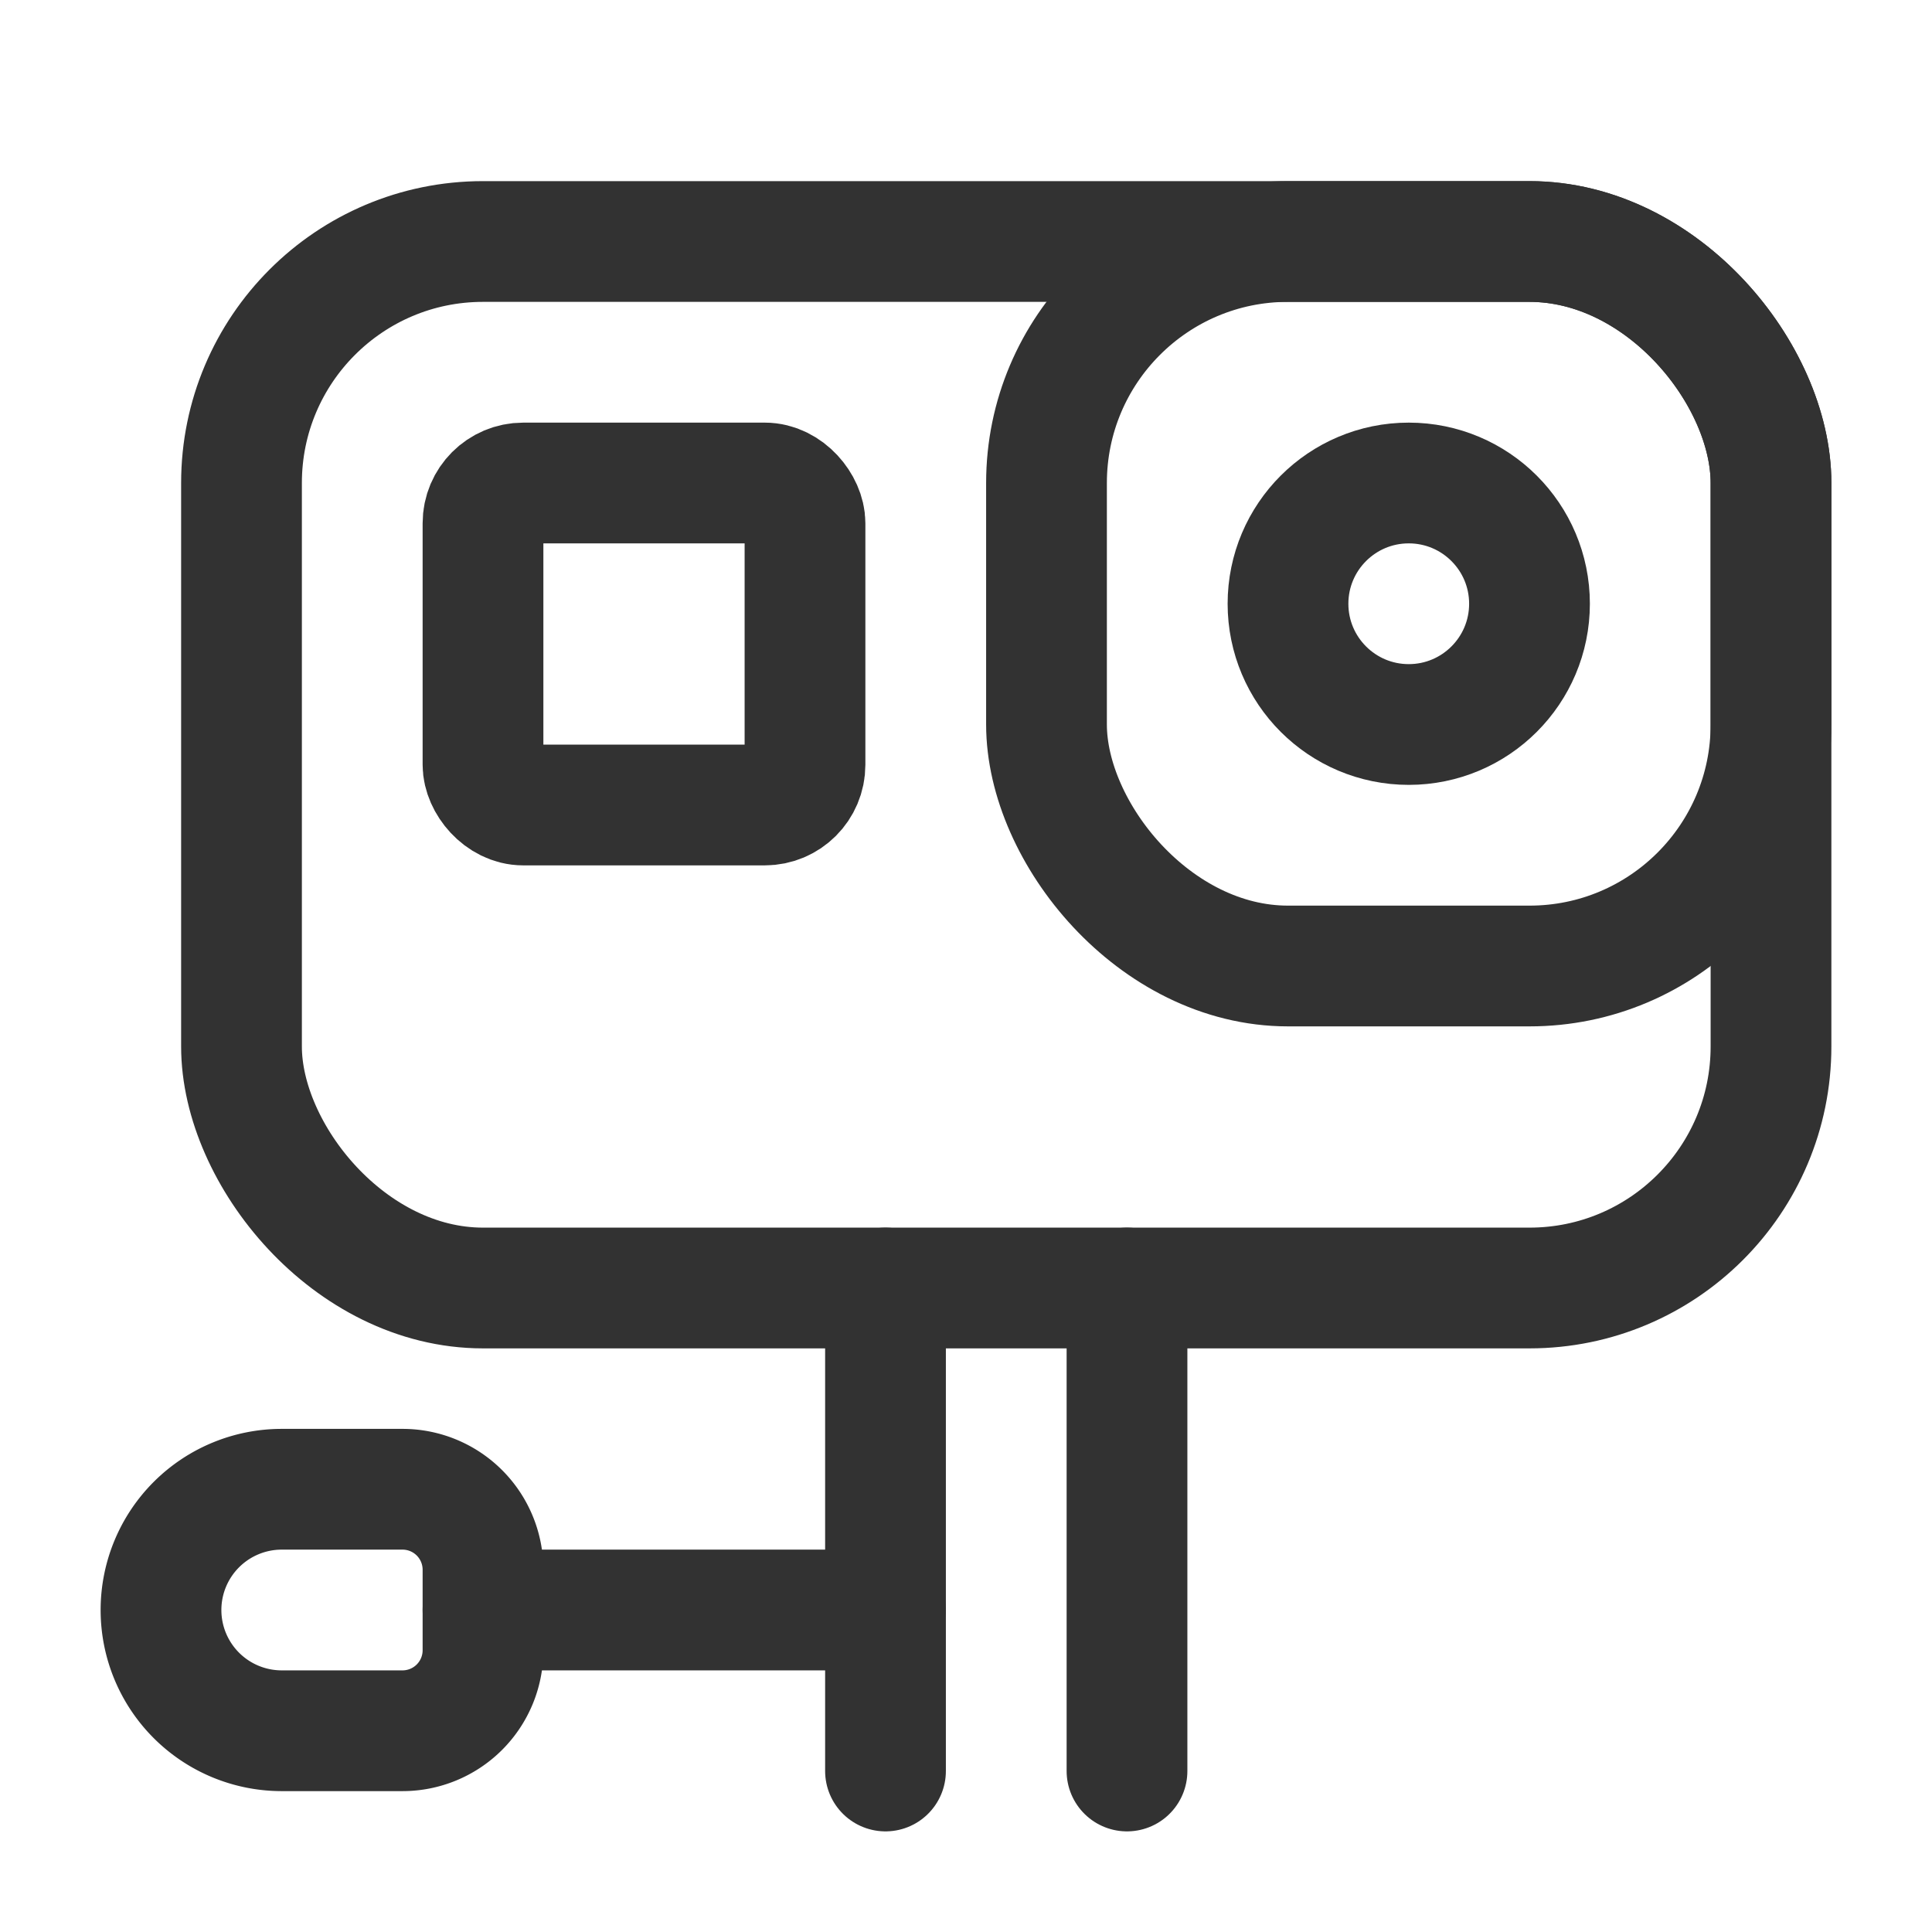 <svg id="Layer_3" data-name="Layer 3" xmlns="http://www.w3.org/2000/svg" viewBox="0 0 24 24"><rect x="13" y="3" width="9" height="9" rx="3" stroke-width="1.5" stroke="#323232" stroke-linecap="round" stroke-linejoin="round" fill="none"/><circle cx="17.5" cy="7.5" r="1.5" fill="none" stroke="#323232" stroke-linecap="round" stroke-linejoin="round" stroke-width="1.5"/><rect x="3" y="3" width="19" height="13" rx="3" stroke-width="1.5" stroke="#323232" stroke-linecap="round" stroke-linejoin="round" fill="none"/><rect x="6" y="6" width="4" height="4" rx="0.5" stroke-width="1.5" stroke="#323232" stroke-linecap="round" stroke-linejoin="round" fill="none"/><line x1="11" y1="16" x2="11" y2="22" fill="none" stroke="#323232" stroke-linecap="round" stroke-linejoin="round" stroke-width="1.5"/><line x1="14" y1="16" x2="14" y2="22" fill="none" stroke="#323232" stroke-linecap="round" stroke-linejoin="round" stroke-width="1.5"/><path d="M3.5,18.5H5a1,1,0,0,1,1,1v1a1,1,0,0,1-1,1H3.5A1.5,1.5,0,0,1,2,20v0a1.5,1.5,0,0,1,1.5-1.5Z" fill="none" stroke="#323232" stroke-linecap="round" stroke-linejoin="round" stroke-width="1.5"/><line x1="11" y1="20" x2="6" y2="20" fill="none" stroke="#323232" stroke-linecap="round" stroke-linejoin="round" stroke-width="1.5"/><rect width="24" height="24" fill="none"/></svg>